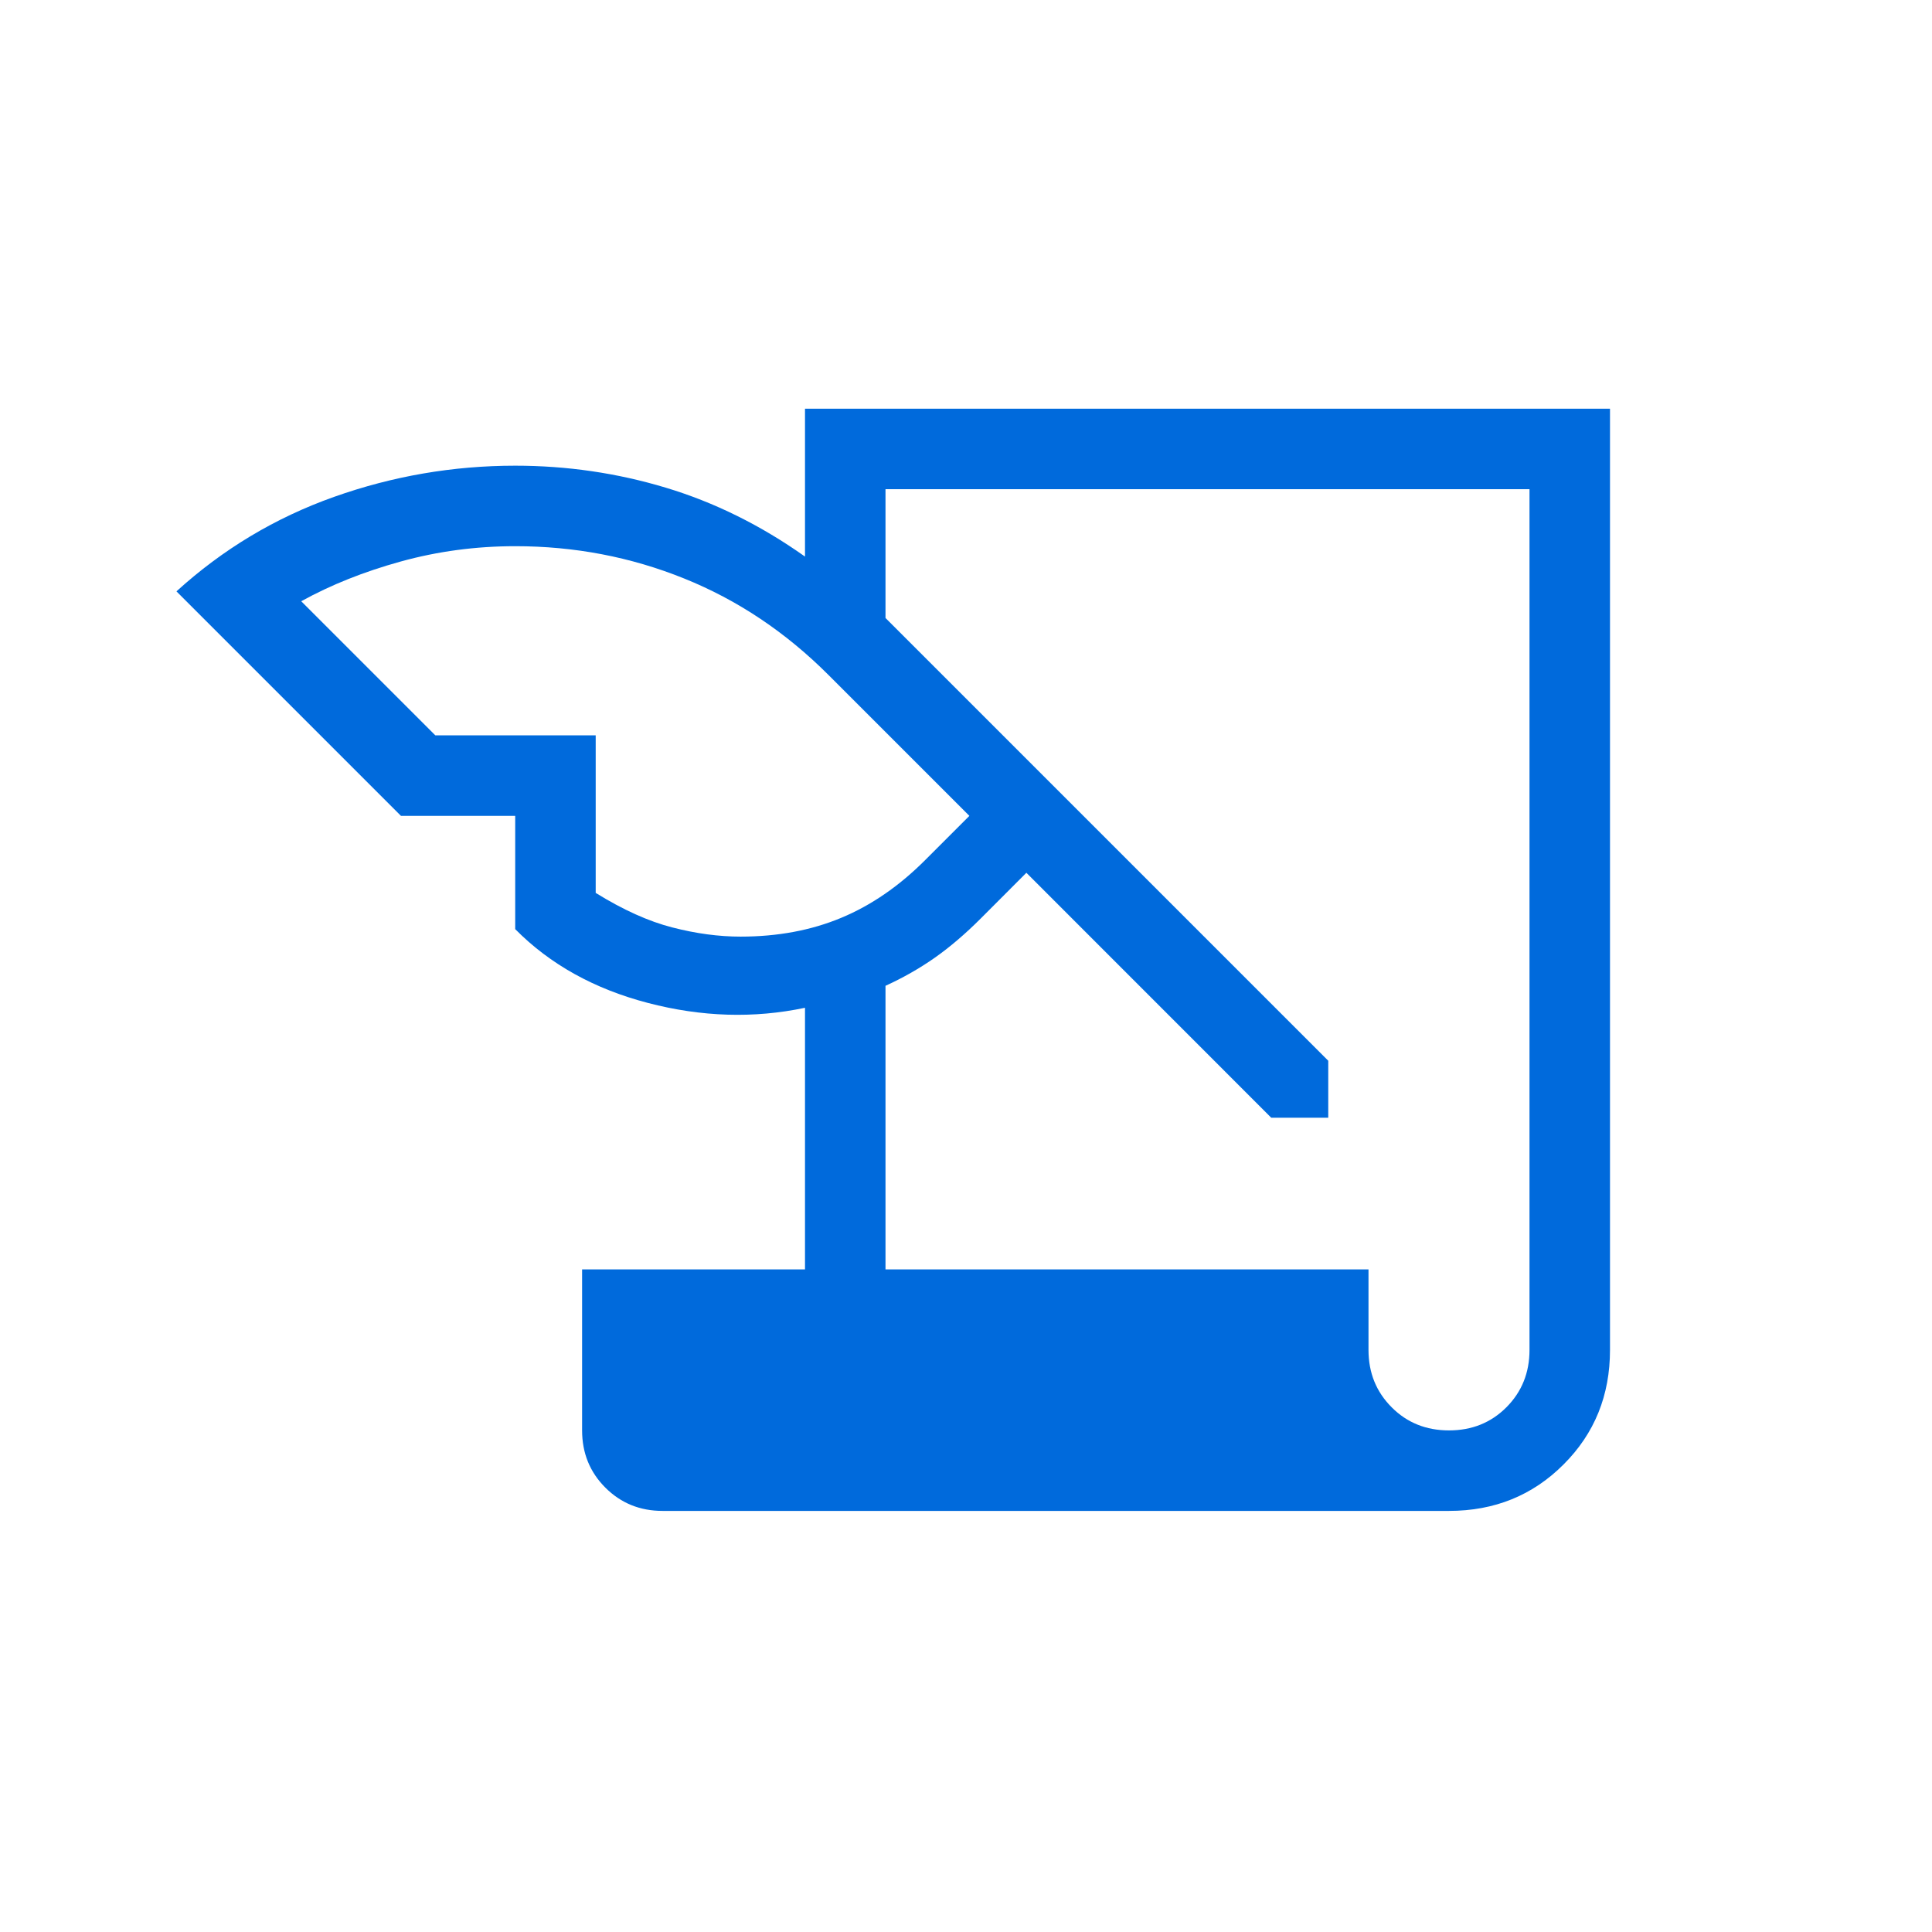<svg width="24" height="24" viewBox="0 0 24 24" fill="none" xmlns="http://www.w3.org/2000/svg">
<mask id="mask0_771_229" style="mask-type:alpha" maskUnits="userSpaceOnUse" x="0" y="0" width="24" height="24">
<rect width="24" height="24" fill="#D9D9D9"/>
</mask>
<g mask="url(#mask0_771_229)">
<path d="M8.231 18.769C7.95 18.769 7.713 18.673 7.52 18.48C7.327 18.287 7.231 18.05 7.231 17.769V15.769H10V12.519C9.365 12.653 8.715 12.633 8.049 12.459C7.383 12.285 6.833 11.98 6.4 11.542V10.135H4.981L2.192 7.346C2.767 6.823 3.419 6.432 4.148 6.173C4.878 5.914 5.628 5.785 6.4 5.785C7.042 5.785 7.666 5.876 8.27 6.058C8.875 6.24 9.451 6.525 10 6.914V5.077H20V16.769C20 17.334 19.808 17.808 19.423 18.192C19.039 18.577 18.564 18.769 18 18.769H8.231ZM11 15.769H17V16.769C17 17.053 17.096 17.29 17.288 17.482C17.479 17.674 17.717 17.769 18 17.769C18.284 17.769 18.521 17.674 18.713 17.482C18.904 17.29 19 17.053 19 16.769V6.077H11V7.677L16.5 13.177V13.885H15.792L12.75 10.842L12.185 11.408C11.99 11.603 11.799 11.766 11.611 11.898C11.423 12.03 11.219 12.146 11 12.246V15.769ZM5.408 9.135H7.4V11.092C7.741 11.303 8.058 11.446 8.352 11.521C8.646 11.597 8.928 11.635 9.2 11.635C9.66 11.635 10.077 11.557 10.449 11.402C10.822 11.247 11.171 11.007 11.496 10.681L12.042 10.135L10.296 8.389C9.762 7.854 9.162 7.453 8.498 7.186C7.834 6.918 7.135 6.785 6.4 6.785C5.913 6.785 5.439 6.848 4.979 6.975C4.519 7.102 4.107 7.267 3.742 7.469L5.408 9.135Z" fill="#006ADC"/>
</g>
</svg>
